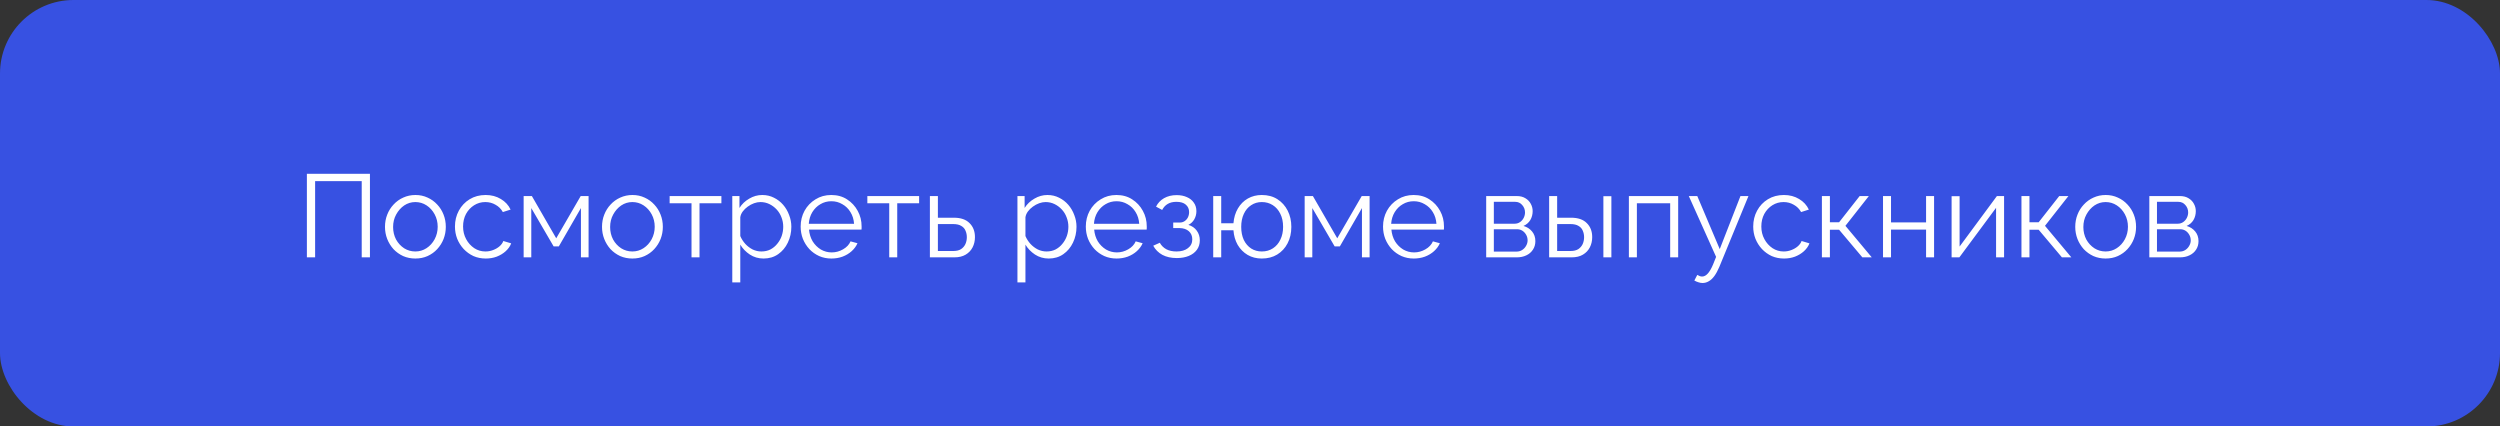 <?xml version="1.0" encoding="UTF-8"?> <svg xmlns="http://www.w3.org/2000/svg" width="340" height="58" viewBox="0 0 340 58" fill="none"><rect x="0" y="0" width="340" height="58" fill="#333333" stroke="none"/> <rect width="340" height="58" rx="10" fill="#3751E2"></rect> <path d="M41.736 35V23.64H50.312V35H49.193V24.632H42.856V35H41.736ZM56.486 35.16C55.889 35.16 55.334 35.048 54.822 34.824C54.321 34.589 53.884 34.275 53.51 33.88C53.148 33.475 52.865 33.016 52.662 32.504C52.46 31.981 52.358 31.432 52.358 30.856C52.358 30.259 52.46 29.704 52.662 29.192C52.865 28.669 53.153 28.211 53.526 27.816C53.9 27.411 54.337 27.096 54.838 26.872C55.35 26.637 55.905 26.52 56.502 26.52C57.1 26.52 57.649 26.637 58.15 26.872C58.652 27.096 59.089 27.411 59.462 27.816C59.836 28.211 60.124 28.669 60.326 29.192C60.529 29.704 60.63 30.259 60.63 30.856C60.63 31.432 60.529 31.981 60.326 32.504C60.124 33.016 59.836 33.475 59.462 33.88C59.1 34.275 58.662 34.589 58.15 34.824C57.649 35.048 57.094 35.16 56.486 35.16ZM53.462 30.872C53.462 31.491 53.596 32.056 53.862 32.568C54.14 33.069 54.508 33.469 54.966 33.768C55.425 34.056 55.932 34.2 56.486 34.2C57.041 34.2 57.548 34.051 58.006 33.752C58.465 33.453 58.833 33.048 59.11 32.536C59.388 32.013 59.526 31.448 59.526 30.84C59.526 30.221 59.388 29.656 59.11 29.144C58.833 28.632 58.465 28.227 58.006 27.928C57.548 27.629 57.041 27.48 56.486 27.48C55.932 27.48 55.425 27.635 54.966 27.944C54.518 28.253 54.156 28.664 53.878 29.176C53.601 29.677 53.462 30.243 53.462 30.872ZM66.066 35.16C65.458 35.16 64.898 35.048 64.386 34.824C63.885 34.589 63.442 34.269 63.058 33.864C62.685 33.459 62.391 32.995 62.178 32.472C61.975 31.949 61.874 31.395 61.874 30.808C61.874 30.019 62.05 29.299 62.402 28.648C62.754 27.997 63.245 27.48 63.874 27.096C64.503 26.712 65.229 26.52 66.05 26.52C66.829 26.52 67.517 26.701 68.114 27.064C68.711 27.416 69.154 27.896 69.442 28.504L68.386 28.84C68.151 28.413 67.821 28.083 67.394 27.848C66.978 27.603 66.514 27.48 66.002 27.48C65.447 27.48 64.941 27.624 64.482 27.912C64.023 28.2 63.655 28.595 63.378 29.096C63.111 29.597 62.978 30.168 62.978 30.808C62.978 31.437 63.117 32.008 63.394 32.52C63.671 33.032 64.039 33.443 64.498 33.752C64.957 34.051 65.463 34.2 66.018 34.2C66.381 34.2 66.727 34.136 67.058 34.008C67.399 33.88 67.693 33.709 67.938 33.496C68.194 33.272 68.365 33.032 68.45 32.776L69.522 33.096C69.373 33.491 69.122 33.848 68.77 34.168C68.429 34.477 68.023 34.723 67.554 34.904C67.095 35.075 66.599 35.16 66.066 35.16ZM71.215 35V26.664H72.335L75.647 32.408L78.975 26.664H80.047V35H79.007V28.296L75.999 33.512H75.295L72.255 28.296V35H71.215ZM86.002 35.16C85.405 35.16 84.85 35.048 84.338 34.824C83.837 34.589 83.399 34.275 83.026 33.88C82.663 33.475 82.381 33.016 82.178 32.504C81.975 31.981 81.874 31.432 81.874 30.856C81.874 30.259 81.975 29.704 82.178 29.192C82.381 28.669 82.669 28.211 83.042 27.816C83.415 27.411 83.853 27.096 84.354 26.872C84.866 26.637 85.421 26.52 86.018 26.52C86.615 26.52 87.165 26.637 87.666 26.872C88.167 27.096 88.605 27.411 88.978 27.816C89.351 28.211 89.639 28.669 89.842 29.192C90.045 29.704 90.146 30.259 90.146 30.856C90.146 31.432 90.045 31.981 89.842 32.504C89.639 33.016 89.351 33.475 88.978 33.88C88.615 34.275 88.178 34.589 87.666 34.824C87.165 35.048 86.61 35.16 86.002 35.16ZM82.978 30.872C82.978 31.491 83.111 32.056 83.378 32.568C83.655 33.069 84.023 33.469 84.482 33.768C84.941 34.056 85.447 34.2 86.002 34.2C86.557 34.2 87.063 34.051 87.522 33.752C87.981 33.453 88.349 33.048 88.626 32.536C88.903 32.013 89.042 31.448 89.042 30.84C89.042 30.221 88.903 29.656 88.626 29.144C88.349 28.632 87.981 28.227 87.522 27.928C87.063 27.629 86.557 27.48 86.002 27.48C85.447 27.48 84.941 27.635 84.482 27.944C84.034 28.253 83.671 28.664 83.394 29.176C83.117 29.677 82.978 30.243 82.978 30.872ZM94.046 35V27.64H91.07V26.664H98.11V27.64H95.134V35H94.046ZM103.847 35.16C103.153 35.16 102.529 34.979 101.975 34.616C101.431 34.253 100.999 33.805 100.679 33.272V38.408H99.591V26.664H100.567V28.28C100.897 27.757 101.34 27.336 101.895 27.016C102.449 26.685 103.041 26.52 103.671 26.52C104.247 26.52 104.775 26.643 105.255 26.888C105.735 27.123 106.151 27.443 106.503 27.848C106.855 28.253 107.127 28.717 107.319 29.24C107.521 29.752 107.623 30.285 107.623 30.84C107.623 31.619 107.463 32.339 107.143 33C106.833 33.651 106.396 34.173 105.831 34.568C105.265 34.963 104.604 35.16 103.847 35.16ZM103.543 34.2C104.001 34.2 104.412 34.109 104.775 33.928C105.137 33.736 105.447 33.48 105.703 33.16C105.969 32.84 106.172 32.483 106.311 32.088C106.449 31.683 106.519 31.267 106.519 30.84C106.519 30.392 106.439 29.965 106.279 29.56C106.129 29.155 105.911 28.797 105.623 28.488C105.335 28.179 105.004 27.933 104.631 27.752C104.257 27.571 103.852 27.48 103.415 27.48C103.137 27.48 102.849 27.533 102.551 27.64C102.252 27.747 101.964 27.901 101.687 28.104C101.42 28.296 101.196 28.515 101.015 28.76C100.833 29.005 100.721 29.267 100.679 29.544V32.104C100.849 32.499 101.079 32.856 101.367 33.176C101.655 33.485 101.985 33.736 102.359 33.928C102.743 34.109 103.137 34.2 103.543 34.2ZM113.066 35.16C112.468 35.16 111.914 35.048 111.402 34.824C110.89 34.589 110.447 34.275 110.074 33.88C109.7 33.475 109.407 33.011 109.194 32.488C108.991 31.965 108.89 31.405 108.89 30.808C108.89 30.029 109.066 29.315 109.418 28.664C109.78 28.013 110.276 27.496 110.906 27.112C111.535 26.717 112.25 26.52 113.05 26.52C113.871 26.52 114.586 26.717 115.194 27.112C115.812 27.507 116.298 28.029 116.65 28.68C117.002 29.32 117.178 30.024 117.178 30.792C117.178 30.877 117.178 30.963 117.178 31.048C117.178 31.123 117.172 31.181 117.162 31.224H110.026C110.079 31.821 110.244 32.355 110.522 32.824C110.81 33.283 111.178 33.651 111.626 33.928C112.084 34.195 112.58 34.328 113.114 34.328C113.658 34.328 114.17 34.189 114.65 33.912C115.14 33.635 115.482 33.272 115.674 32.824L116.618 33.08C116.447 33.475 116.186 33.832 115.834 34.152C115.482 34.472 115.066 34.723 114.586 34.904C114.116 35.075 113.61 35.16 113.066 35.16ZM109.994 30.44H116.154C116.111 29.832 115.946 29.299 115.658 28.84C115.38 28.381 115.012 28.024 114.554 27.768C114.106 27.501 113.61 27.368 113.066 27.368C112.522 27.368 112.026 27.501 111.578 27.768C111.13 28.024 110.762 28.387 110.474 28.856C110.196 29.315 110.036 29.843 109.994 30.44ZM120.936 35V27.64H117.96V26.664H125V27.64H122.024V35H120.936ZM126.465 35V26.664H127.553V29.608H129.713C130.663 29.608 131.377 29.853 131.857 30.344C132.348 30.824 132.593 31.459 132.593 32.248C132.593 32.76 132.487 33.224 132.273 33.64C132.06 34.056 131.745 34.387 131.329 34.632C130.924 34.877 130.412 35 129.793 35H126.465ZM127.553 34.136H129.649C130.087 34.136 130.439 34.051 130.705 33.88C130.972 33.699 131.169 33.469 131.297 33.192C131.425 32.904 131.489 32.595 131.489 32.264C131.489 31.944 131.431 31.651 131.313 31.384C131.207 31.107 131.015 30.888 130.737 30.728C130.471 30.557 130.097 30.472 129.617 30.472H127.553V34.136ZM142.628 35.16C141.935 35.16 141.311 34.979 140.756 34.616C140.212 34.253 139.78 33.805 139.46 33.272V38.408H138.372V26.664H139.348V28.28C139.679 27.757 140.121 27.336 140.676 27.016C141.231 26.685 141.823 26.52 142.452 26.52C143.028 26.52 143.556 26.643 144.036 26.888C144.516 27.123 144.932 27.443 145.284 27.848C145.636 28.253 145.908 28.717 146.1 29.24C146.303 29.752 146.404 30.285 146.404 30.84C146.404 31.619 146.244 32.339 145.924 33C145.615 33.651 145.177 34.173 144.612 34.568C144.047 34.963 143.385 35.16 142.628 35.16ZM142.324 34.2C142.783 34.2 143.193 34.109 143.556 33.928C143.919 33.736 144.228 33.48 144.484 33.16C144.751 32.84 144.953 32.483 145.092 32.088C145.231 31.683 145.3 31.267 145.3 30.84C145.3 30.392 145.22 29.965 145.06 29.56C144.911 29.155 144.692 28.797 144.404 28.488C144.116 28.179 143.785 27.933 143.412 27.752C143.039 27.571 142.633 27.48 142.196 27.48C141.919 27.48 141.631 27.533 141.332 27.64C141.033 27.747 140.745 27.901 140.468 28.104C140.201 28.296 139.977 28.515 139.796 28.76C139.615 29.005 139.503 29.267 139.46 29.544V32.104C139.631 32.499 139.86 32.856 140.148 33.176C140.436 33.485 140.767 33.736 141.14 33.928C141.524 34.109 141.919 34.2 142.324 34.2ZM151.847 35.16C151.25 35.16 150.695 35.048 150.183 34.824C149.671 34.589 149.228 34.275 148.855 33.88C148.482 33.475 148.188 33.011 147.975 32.488C147.772 31.965 147.671 31.405 147.671 30.808C147.671 30.029 147.847 29.315 148.199 28.664C148.562 28.013 149.058 27.496 149.687 27.112C150.316 26.717 151.031 26.52 151.831 26.52C152.652 26.52 153.367 26.717 153.975 27.112C154.594 27.507 155.079 28.029 155.431 28.68C155.783 29.32 155.959 30.024 155.959 30.792C155.959 30.877 155.959 30.963 155.959 31.048C155.959 31.123 155.954 31.181 155.943 31.224H148.807C148.86 31.821 149.026 32.355 149.303 32.824C149.591 33.283 149.959 33.651 150.407 33.928C150.866 34.195 151.362 34.328 151.895 34.328C152.439 34.328 152.951 34.189 153.431 33.912C153.922 33.635 154.263 33.272 154.455 32.824L155.399 33.08C155.228 33.475 154.967 33.832 154.615 34.152C154.263 34.472 153.847 34.723 153.367 34.904C152.898 35.075 152.391 35.16 151.847 35.16ZM148.775 30.44H154.935C154.892 29.832 154.727 29.299 154.439 28.84C154.162 28.381 153.794 28.024 153.335 27.768C152.887 27.501 152.391 27.368 151.847 27.368C151.303 27.368 150.807 27.501 150.359 27.768C149.911 28.024 149.543 28.387 149.255 28.856C148.978 29.315 148.818 29.843 148.775 30.44ZM160.054 35.096C159.286 35.096 158.63 34.952 158.086 34.664C157.542 34.365 157.126 33.949 156.838 33.416L157.734 33.016C157.936 33.389 158.23 33.683 158.614 33.896C158.998 34.099 159.462 34.2 160.006 34.2C160.656 34.2 161.174 34.051 161.558 33.752C161.952 33.453 162.15 33.053 162.15 32.552C162.15 32.093 161.995 31.725 161.686 31.448C161.376 31.171 160.95 31.027 160.406 31.016H159.558V30.264H160.47C160.704 30.264 160.918 30.2 161.11 30.072C161.302 29.944 161.451 29.773 161.558 29.56C161.664 29.347 161.718 29.107 161.718 28.84C161.718 28.424 161.568 28.088 161.27 27.832C160.982 27.576 160.555 27.448 159.99 27.448C159.52 27.448 159.126 27.544 158.806 27.736C158.496 27.917 158.246 28.189 158.054 28.552L157.222 28.104C157.467 27.613 157.83 27.229 158.31 26.952C158.8 26.675 159.371 26.536 160.022 26.536C160.555 26.536 161.019 26.627 161.414 26.808C161.819 26.979 162.134 27.229 162.358 27.56C162.592 27.88 162.71 28.269 162.71 28.728C162.71 29.123 162.614 29.491 162.422 29.832C162.23 30.163 161.963 30.413 161.622 30.584C162.112 30.733 162.491 30.995 162.758 31.368C163.035 31.741 163.174 32.179 163.174 32.68C163.174 33.181 163.04 33.613 162.774 33.976C162.507 34.339 162.139 34.616 161.67 34.808C161.2 35 160.662 35.096 160.054 35.096ZM171.605 35.16C170.88 35.16 170.234 34.995 169.669 34.664C169.114 34.333 168.666 33.88 168.325 33.304C167.994 32.717 167.802 32.056 167.749 31.32H166.085V35H164.997V26.664H166.085V30.36H167.749C167.813 29.592 168.016 28.92 168.357 28.344C168.698 27.768 169.146 27.32 169.701 27C170.266 26.68 170.901 26.52 171.605 26.52C172.426 26.52 173.136 26.712 173.733 27.096C174.33 27.48 174.794 27.997 175.125 28.648C175.456 29.299 175.621 30.035 175.621 30.856C175.621 31.699 175.45 32.445 175.109 33.096C174.778 33.736 174.309 34.243 173.701 34.616C173.104 34.979 172.405 35.16 171.605 35.16ZM171.605 34.2C172.181 34.2 172.688 34.056 173.125 33.768C173.562 33.48 173.898 33.085 174.133 32.584C174.378 32.083 174.501 31.507 174.501 30.856C174.501 30.163 174.373 29.565 174.117 29.064C173.872 28.563 173.53 28.173 173.093 27.896C172.656 27.619 172.16 27.48 171.605 27.48C171.061 27.48 170.576 27.624 170.149 27.912C169.722 28.189 169.392 28.584 169.157 29.096C168.922 29.597 168.805 30.184 168.805 30.856C168.805 31.528 168.922 32.12 169.157 32.632C169.402 33.133 169.738 33.523 170.165 33.8C170.592 34.067 171.072 34.2 171.605 34.2ZM177.434 35V26.664H178.554L181.866 32.408L185.194 26.664H186.266V35H185.226V28.296L182.218 33.512H181.514L178.474 28.296V35H177.434ZM192.269 35.16C191.671 35.16 191.117 35.048 190.605 34.824C190.093 34.589 189.65 34.275 189.277 33.88C188.903 33.475 188.61 33.011 188.397 32.488C188.194 31.965 188.093 31.405 188.093 30.808C188.093 30.029 188.269 29.315 188.621 28.664C188.983 28.013 189.479 27.496 190.109 27.112C190.738 26.717 191.453 26.52 192.253 26.52C193.074 26.52 193.789 26.717 194.397 27.112C195.015 27.507 195.501 28.029 195.853 28.68C196.205 29.32 196.381 30.024 196.381 30.792C196.381 30.877 196.381 30.963 196.381 31.048C196.381 31.123 196.375 31.181 196.365 31.224H189.229C189.282 31.821 189.447 32.355 189.725 32.824C190.013 33.283 190.381 33.651 190.829 33.928C191.287 34.195 191.783 34.328 192.317 34.328C192.861 34.328 193.373 34.189 193.853 33.912C194.343 33.635 194.685 33.272 194.877 32.824L195.821 33.08C195.65 33.475 195.389 33.832 195.037 34.152C194.685 34.472 194.269 34.723 193.789 34.904C193.319 35.075 192.813 35.16 192.269 35.16ZM189.197 30.44H195.357C195.314 29.832 195.149 29.299 194.861 28.84C194.583 28.381 194.215 28.024 193.757 27.768C193.309 27.501 192.813 27.368 192.269 27.368C191.725 27.368 191.229 27.501 190.781 27.768C190.333 28.024 189.965 28.387 189.677 28.856C189.399 29.315 189.239 29.843 189.197 30.44ZM202.122 35V26.664H206.282C206.751 26.664 207.146 26.765 207.466 26.968C207.786 27.16 208.026 27.411 208.186 27.72C208.356 28.029 208.442 28.36 208.442 28.712C208.442 29.16 208.335 29.565 208.122 29.928C207.908 30.28 207.599 30.547 207.194 30.728C207.674 30.867 208.063 31.117 208.362 31.48C208.66 31.843 208.81 32.28 208.81 32.792C208.81 33.24 208.698 33.629 208.474 33.96C208.26 34.291 207.962 34.547 207.578 34.728C207.204 34.909 206.772 35 206.282 35H202.122ZM203.162 34.216H206.25C206.527 34.216 206.778 34.147 207.002 34.008C207.236 33.859 207.418 33.667 207.546 33.432C207.684 33.197 207.754 32.952 207.754 32.696C207.754 32.419 207.69 32.168 207.562 31.944C207.434 31.709 207.263 31.523 207.05 31.384C206.836 31.245 206.591 31.176 206.314 31.176H203.162V34.216ZM203.162 30.424H205.994C206.271 30.424 206.516 30.349 206.73 30.2C206.943 30.051 207.108 29.859 207.226 29.624C207.343 29.389 207.402 29.144 207.402 28.888C207.402 28.504 207.274 28.168 207.018 27.88C206.772 27.592 206.452 27.448 206.058 27.448H203.162V30.424ZM210.684 35V26.664H211.772V29.608H213.66C214.609 29.608 215.324 29.853 215.804 30.344C216.295 30.824 216.54 31.459 216.54 32.248C216.54 32.76 216.433 33.224 216.22 33.64C216.007 34.056 215.692 34.387 215.276 34.632C214.871 34.877 214.359 35 213.74 35H210.684ZM211.772 34.136H213.596C214.033 34.136 214.385 34.051 214.652 33.88C214.919 33.699 215.116 33.469 215.244 33.192C215.372 32.904 215.436 32.595 215.436 32.264C215.436 31.944 215.377 31.651 215.26 31.384C215.153 31.107 214.961 30.888 214.684 30.728C214.417 30.557 214.044 30.472 213.564 30.472H211.772V34.136ZM218.06 35V26.68H219.148V35H218.06ZM221.528 35V26.664H228.232V35H227.144V27.64H222.616V35H221.528ZM231.549 38.488C231.368 38.488 231.182 38.456 230.99 38.392C230.808 38.339 230.622 38.259 230.43 38.152L230.83 37.384C230.947 37.448 231.054 37.501 231.15 37.544C231.256 37.587 231.368 37.608 231.486 37.608C231.763 37.608 232.024 37.469 232.27 37.192C232.515 36.915 232.75 36.509 232.974 35.976L233.39 34.936L229.678 26.664H230.83L233.886 33.88L236.702 26.664H237.79L233.822 36.312C233.608 36.813 233.384 37.224 233.15 37.544C232.915 37.864 232.664 38.099 232.398 38.248C232.131 38.408 231.848 38.488 231.549 38.488ZM242.629 35.16C242.021 35.16 241.461 35.048 240.949 34.824C240.447 34.589 240.005 34.269 239.621 33.864C239.247 33.459 238.954 32.995 238.741 32.472C238.538 31.949 238.437 31.395 238.437 30.808C238.437 30.019 238.613 29.299 238.965 28.648C239.317 27.997 239.807 27.48 240.437 27.096C241.066 26.712 241.791 26.52 242.613 26.52C243.391 26.52 244.079 26.701 244.677 27.064C245.274 27.416 245.717 27.896 246.005 28.504L244.949 28.84C244.714 28.413 244.383 28.083 243.957 27.848C243.541 27.603 243.077 27.48 242.565 27.48C242.01 27.48 241.503 27.624 241.045 27.912C240.586 28.2 240.218 28.595 239.941 29.096C239.674 29.597 239.541 30.168 239.541 30.808C239.541 31.437 239.679 32.008 239.957 32.52C240.234 33.032 240.602 33.443 241.061 33.752C241.519 34.051 242.026 34.2 242.581 34.2C242.943 34.2 243.29 34.136 243.621 34.008C243.962 33.88 244.255 33.709 244.501 33.496C244.757 33.272 244.927 33.032 245.013 32.776L246.085 33.096C245.935 33.491 245.685 33.848 245.333 34.168C244.991 34.477 244.586 34.723 244.117 34.904C243.658 35.075 243.162 35.16 242.629 35.16ZM247.778 35V26.664H248.866V30.232H250.114L252.914 26.664H254.162L250.978 30.712L254.562 35H253.282L250.114 31.24H248.866V35H247.778ZM256.09 35V26.664H257.178V30.248H261.946V26.664H263.034V35H261.946V31.224H257.178V35H256.09ZM265.418 35V26.68H266.506V33.528L271.578 26.664H272.554V35H271.466V28.264L266.474 35H265.418ZM274.918 35V26.664H276.006V30.232H277.254L280.054 26.664H281.302L278.118 30.712L281.702 35H280.422L277.254 31.24H276.006V35H274.918ZM286.361 35.16C285.764 35.16 285.209 35.048 284.697 34.824C284.196 34.589 283.759 34.275 283.385 33.88C283.023 33.475 282.74 33.016 282.537 32.504C282.335 31.981 282.233 31.432 282.233 30.856C282.233 30.259 282.335 29.704 282.537 29.192C282.74 28.669 283.028 28.211 283.401 27.816C283.775 27.411 284.212 27.096 284.713 26.872C285.225 26.637 285.78 26.52 286.377 26.52C286.975 26.52 287.524 26.637 288.025 26.872C288.527 27.096 288.964 27.411 289.337 27.816C289.711 28.211 289.999 28.669 290.201 29.192C290.404 29.704 290.505 30.259 290.505 30.856C290.505 31.432 290.404 31.981 290.201 32.504C289.999 33.016 289.711 33.475 289.337 33.88C288.975 34.275 288.537 34.589 288.025 34.824C287.524 35.048 286.969 35.16 286.361 35.16ZM283.337 30.872C283.337 31.491 283.471 32.056 283.737 32.568C284.015 33.069 284.383 33.469 284.841 33.768C285.3 34.056 285.807 34.2 286.361 34.2C286.916 34.2 287.423 34.051 287.881 33.752C288.34 33.453 288.708 33.048 288.985 32.536C289.263 32.013 289.401 31.448 289.401 30.84C289.401 30.221 289.263 29.656 288.985 29.144C288.708 28.632 288.34 28.227 287.881 27.928C287.423 27.629 286.916 27.48 286.361 27.48C285.807 27.48 285.3 27.635 284.841 27.944C284.393 28.253 284.031 28.664 283.753 29.176C283.476 29.677 283.337 30.243 283.337 30.872ZM292.309 35V26.664H296.469C296.938 26.664 297.333 26.765 297.653 26.968C297.973 27.16 298.213 27.411 298.373 27.72C298.544 28.029 298.629 28.36 298.629 28.712C298.629 29.16 298.522 29.565 298.309 29.928C298.096 30.28 297.786 30.547 297.381 30.728C297.861 30.867 298.25 31.117 298.549 31.48C298.848 31.843 298.997 32.28 298.997 32.792C298.997 33.24 298.885 33.629 298.661 33.96C298.448 34.291 298.149 34.547 297.765 34.728C297.392 34.909 296.96 35 296.469 35H292.309ZM293.349 34.216H296.437C296.714 34.216 296.965 34.147 297.189 34.008C297.424 33.859 297.605 33.667 297.733 33.432C297.872 33.197 297.941 32.952 297.941 32.696C297.941 32.419 297.877 32.168 297.749 31.944C297.621 31.709 297.45 31.523 297.237 31.384C297.024 31.245 296.778 31.176 296.501 31.176H293.349V34.216ZM293.349 30.424H296.181C296.458 30.424 296.704 30.349 296.917 30.2C297.13 30.051 297.296 29.859 297.413 29.624C297.53 29.389 297.589 29.144 297.589 28.888C297.589 28.504 297.461 28.168 297.205 27.88C296.96 27.592 296.64 27.448 296.245 27.448H293.349V30.424Z" fill="white"></path> </svg> 